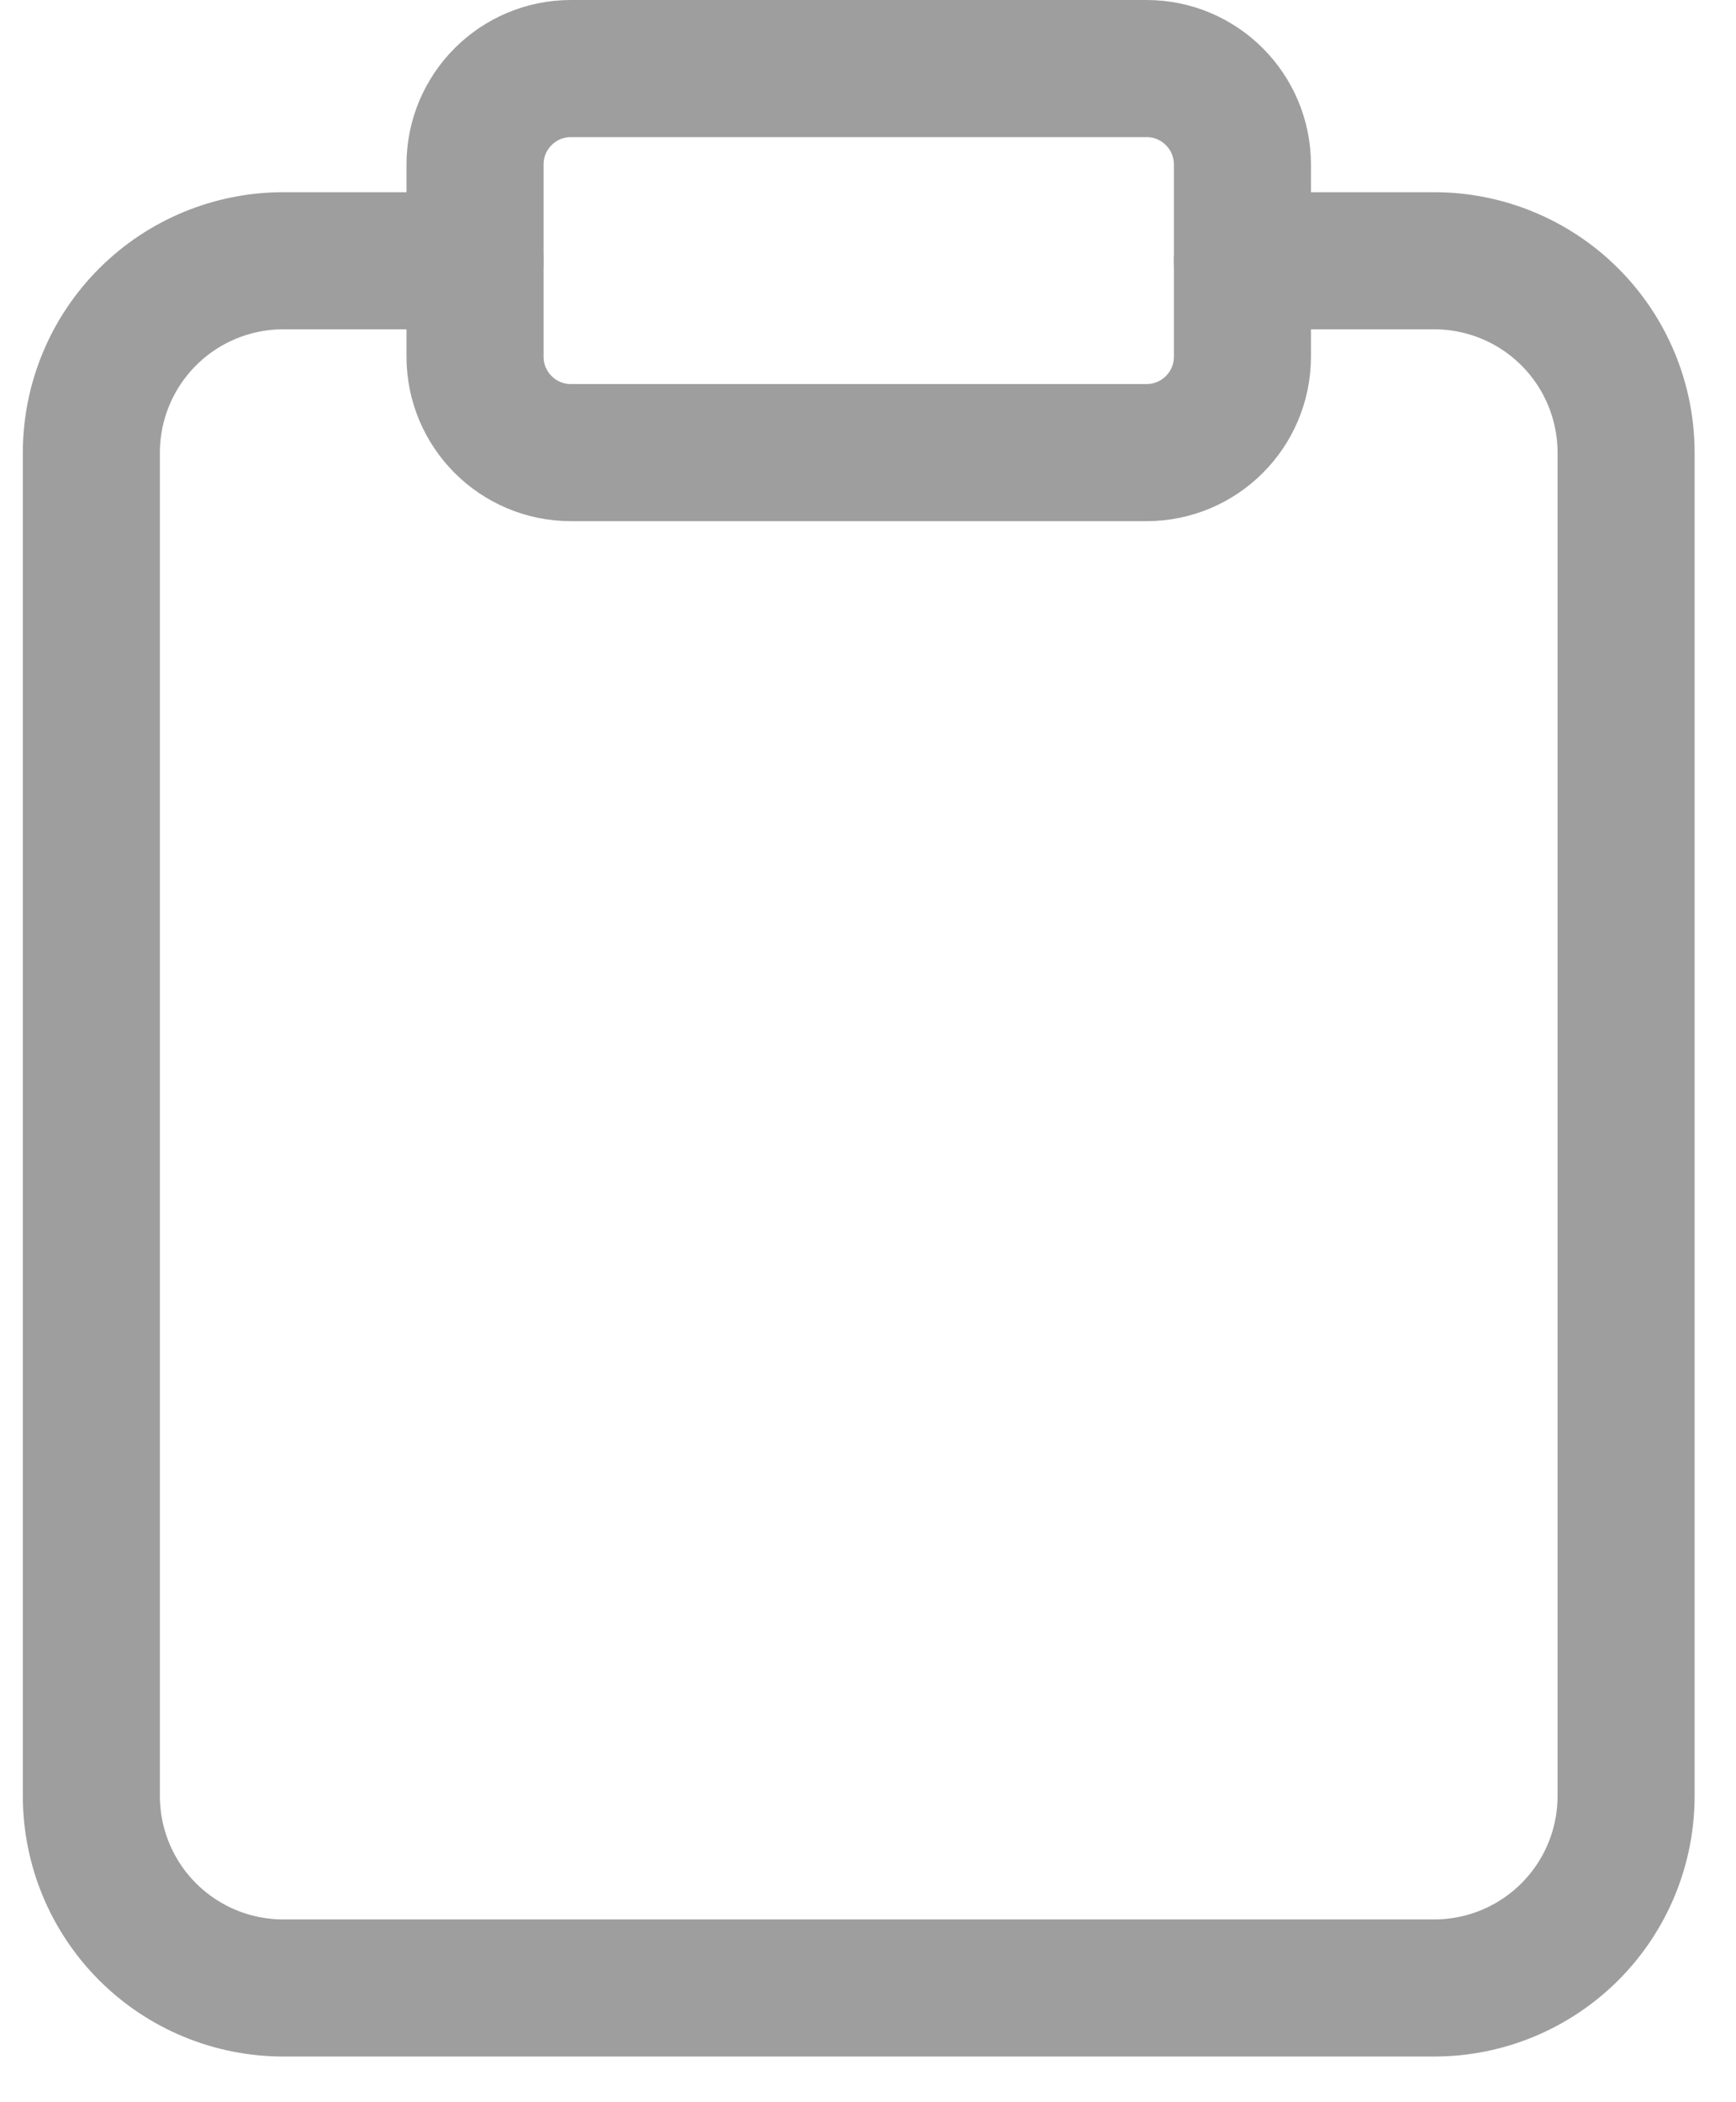 <svg width="19" height="23" viewBox="0 0 19 23" fill="none" xmlns="http://www.w3.org/2000/svg">
<path d="M13.598 2.853H15.698C16.254 2.853 16.788 3.074 17.182 3.468C17.576 3.862 17.797 4.396 17.797 4.953V19.65C17.797 20.207 17.576 20.741 17.182 21.135C16.788 21.529 16.254 21.75 15.698 21.75H3.1C2.543 21.75 2.009 21.529 1.615 21.135C1.221 20.741 1 20.207 1 19.65V4.953C1 4.396 1.221 3.862 1.615 3.468C2.009 3.074 2.543 2.853 3.1 2.853H5.199" stroke="#9E9E9E" stroke-width="1.5" stroke-linecap="round" stroke-linejoin="round"/>
<path d="M12.548 0.75H6.249C5.669 0.75 5.199 1.22 5.199 1.801V3.902C5.199 4.482 5.669 4.952 6.249 4.952H12.548C13.128 4.952 13.598 4.482 13.598 3.902V1.801C13.598 1.22 13.128 0.75 12.548 0.75Z" stroke="#9E9E9E" stroke-width="1.5" stroke-linecap="round" stroke-linejoin="round"/>
</svg>
